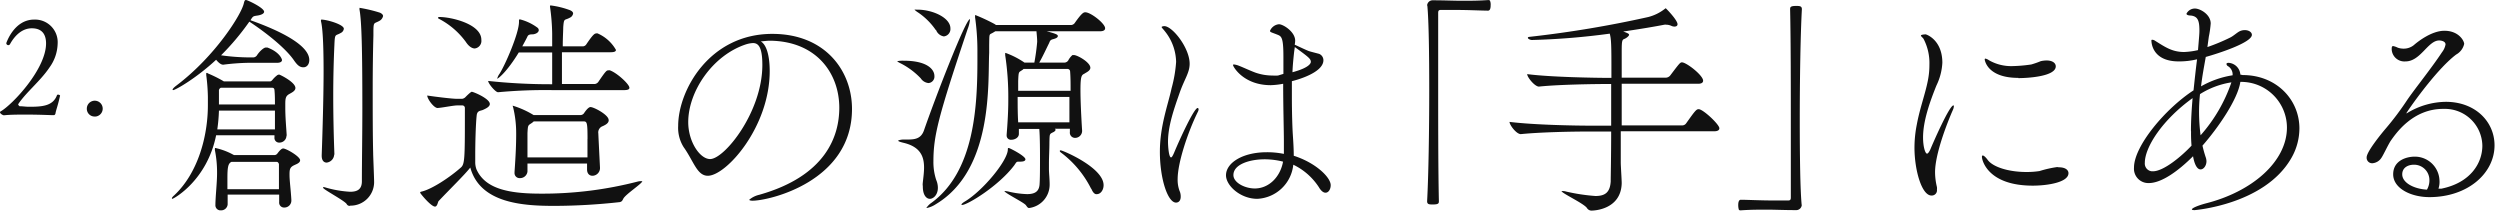 <svg id="レイヤー_1" data-name="レイヤー 1" xmlns="http://www.w3.org/2000/svg" viewBox="0 0 425 37"><defs><style>.cls-1{fill:#111;}</style></defs><title>アートボード 1</title><path class="cls-1" d="M9.42,19.34s-.07.19-.21.23S7,19.48,4.54,19.48c-1.35,0-2.75,0-3.87.12-.18,0-.67-.28-.67-.52a.17.17,0,0,1,.11-.14c2-1.14,7.72-7.2,7.72-11.56,0-1.38-.56-2.57-2.42-2.57-1.57,0-2.83,1.12-3.69,2.66a.35.35,0,0,1-.3.21.35.35,0,0,1-.35-.35s1.3-4,4.73-4a3.85,3.85,0,0,1,4,4.1,7.17,7.17,0,0,1-1.36,4c-1.56,2.34-4,4.25-5.34,6.27v.1a.73.73,0,0,0,.23.26c.56,0,1,.09,1.63.09,2.22,0,4.06-.12,4.74-2,0,0,.09-.07.16-.07s.35.07.35.19h0C9.81,18.08,9.53,18.66,9.42,19.34Z"/><path class="cls-1" d="M16.06,19.81a1.31,1.31,0,0,1-1.3-1.31,1.35,1.35,0,1,1,1.51,1.31h-.21Z"/><path class="cls-1" d="M48.7,23.08a1.19,1.19,0,0,1-1.2,1.16.79.79,0,0,1-.84-.88V23H36.74C35.18,30.72,29.5,33.8,29.3,33.8a.09.09,0,0,1-.08-.08c0-.08.08-.24.36-.48,4.08-3.8,5.76-10.08,5.76-15.36v-1.4a32.42,32.42,0,0,0-.28-3.72,1.74,1.74,0,0,0,0-.2c0-.12,0-.16.08-.16a.22.22,0,0,1,.2.08,22.11,22.11,0,0,1,2.52,1.24l.2.12h7.8c.2,0,.28-.08.44-.24a4.51,4.51,0,0,1,.76-.76.61.61,0,0,1,.4-.16c.12,0,2.76,1.28,2.76,2.28,0,.48-.57.76-1,1-.65.36-.72.72-.72,1.8v.52c0,1.72.15,3.2.24,4.76Zm-6.6-12.4a37.39,37.39,0,0,0-4.16.32h0c-.4,0-.84-.4-1.2-.84-3.4,3.16-6.92,5.16-7.32,5.16a.09.09,0,0,1-.08-.08c0-.12.2-.36.68-.72,6.6-5,11.08-12.15,11.44-14,.08-.28.12-.52.36-.52S44.9,1.32,44.9,2c0,.28-.4.56-1.32.67-.56.09-.6.13-1,.77h0c5.32,1.88,10,4.32,10,6.76,0,.72-.4,1.24-1,1.24s-1-.32-1.59-1.16c-1.41-2.08-4.8-4.76-7.6-6.6A42.47,42.47,0,0,1,37.58,9.4a35.16,35.16,0,0,0,4.72.36h.8a.82.82,0,0,0,.56-.32c.48-.76,1.2-1.36,1.52-1.36h.28c2.23.84,2.48,2.08,2.48,2.12,0,.24-.2.48-.88.48Zm7.43,23.48a1.18,1.18,0,0,1-1.19,1.12.83.83,0,0,1-.88-.92V33.08H38.7v1.68a1.11,1.11,0,0,1-1.16,1,.86.86,0,0,1-.92-.92c0-1.28.28-3.8.28-5.32v-.28a19,19,0,0,0-.36-3.68,1.13,1.13,0,0,1,0-.32c0-.08,0-.08.08-.08a11.31,11.31,0,0,1,3,1.12l.16.08h6.76a.65.65,0,0,0,.6-.24c.44-.6.76-.88,1-.88.51,0,2.88,1.36,2.88,2,0,.48-.69.68-1,.84-.76.36-.8.72-.8,1.68s.23,2.64.31,4.2ZM37.22,18.8A28.1,28.1,0,0,1,36.94,22h9.8V18.8Zm.32-3.88a.54.54,0,0,0-.32.56v2.28h9.52c0-.8,0-1.6-.08-2.44,0,0,0-.4-.36-.4Zm1.8,12.6c-.56.28-.68.88-.68,2.8v1.84h8.76V27.88s-.12-.36-.36-.36Zm17.47-1.24a1.44,1.44,0,0,1-1.28,1.36c-.44,0-.84-.32-.84-1.16v-.12c.16-4.48.32-10.16.32-14.28,0-5.08-.2-7.52-.44-8.44a.69.69,0,0,1,0-.23.08.08,0,0,1,.08-.08c.92,0,3.8.83,3.8,1.55a.88.88,0,0,1-.52.72c-.92.56-1,0-1.08,2-.12,2.56-.2,5.56-.2,8.68,0,3.36.08,6.84.2,10ZM59.49,35a.57.57,0,0,1-.56-.32c-.4-.6-4-2.48-4-2.76A.09.09,0,0,1,55,31.8a2,2,0,0,1,.36.08,18.44,18.44,0,0,0,4.16.72c1.32,0,2-.48,2-1.8,0-3.28.08-7.92.08-12.4,0-10-.12-14.72-.48-16.75a.7.7,0,0,1,0-.24V1.33a24.48,24.48,0,0,1,3.48.83c.36.17.52.37.52.57a1.21,1.21,0,0,1-.64.83c-1,.56-1,0-1,2.48-.08,2.76-.12,6-.12,9.24,0,3.76,0,7.6.08,10.84,0,.44.16,4.12.16,4.84a4,4,0,0,1-4,4h-.12Z"/><path class="cls-1" d="M109.07,30.8h.12c0,.4-2.88,2.24-3.24,3-.16.32-.24.48-.6.56A103.35,103.35,0,0,1,94.27,35C89,35,81.63,34.6,79.95,28.48c-.92,1.2-3.52,3.72-5.4,5.72-.12.16-.2.92-.6.92-.68,0-2.52-2.24-2.52-2.36s.08-.16.28-.2c1.8-.44,4.84-2.48,6.64-4.08.64-.56.68-1.48.68-8.6V18.36a.43.43,0,0,0-.42-.44h-.86c-.68,0-2.6.4-3.36.44h0c-.64,0-1.76-1.56-1.76-2.12,1.32.2,4.2.56,5.08.56h.84a1,1,0,0,0,.64-.36c.84-.84,1-.84,1-.84.28,0,3.08,1.16,3.08,2.08,0,.48-.72.8-1.16,1s-1,.08-1.08,1c-.16,1.56-.24,4.56-.24,6.72v1.16a3.57,3.57,0,0,0,.2,1.2c1.52,3.48,5.84,4.16,11,4.16a64.67,64.67,0,0,0,16.52-2.08A2.54,2.54,0,0,1,109.07,30.8ZM81.83,6.8a1.29,1.29,0,0,1-1.12,1.44h0c-.44,0-1-.32-1.52-1.12A13.21,13.21,0,0,0,74.63,3.2c-.08,0-.16-.12-.16-.19s.08-.12.24-.12c2,0,7.12,1.19,7.12,3.87ZM107,14.92c0,.24-.2.4-.92.4H93.95a86.78,86.78,0,0,0-9.28.36h0c-.44,0-1.68-1.48-1.68-1.92a99.09,99.09,0,0,0,10.88.56V8.92H88.19c-2,3.28-3.48,4.44-3.64,4.44s0,0,0-.08a2.28,2.28,0,0,1,.36-.72c1-1.56,3.32-6.92,3.32-8.84V3.56c0-.15,0-.27.16-.27a8.55,8.55,0,0,1,3,1.43.56.56,0,0,1,.2.4c0,.32-.36.64-1,.72-.36,0-.76,0-.92.36s-.52,1-.88,1.68h5.08V5.68a35.51,35.51,0,0,0-.36-4.47.43.43,0,0,1,0-.2c0-.08,0-.08.16-.08a14.49,14.49,0,0,1,3,.72c.52.16.76.4.76.64a.94.94,0,0,1-.56.72c-.92.51-1,0-1.12,1.63,0,.52-.08,1.76-.08,3.24h3.44a.75.75,0,0,0,.52-.28c1.16-1.72,1.44-1.92,1.76-1.92a.3.3,0,0,1,.2,0,6.59,6.59,0,0,1,3.12,2.8c0,.24-.2.4-.92.4H95.53v5.4h5.6a.91.91,0,0,0,.56-.32c1.36-2,1.44-2,1.76-2a.51.51,0,0,1,.24,0c1.3.48,3.3,2.4,3.3,2.92Zm-3.52,5.52c0,.56-.68.84-1,1a1.13,1.13,0,0,0-.76,1.28c0,.16,0,.16.28,5.8v.08a1.31,1.31,0,0,1-1.28,1.28c-.48,0-.92-.32-.92-1.08v-1H89.67v1.36h0a1.26,1.26,0,0,1-1.28,1.12.86.86,0,0,1-.92-.92v-.12c.2-2.88.28-4.6.28-6.56a18.56,18.56,0,0,0-.52-4.44,1.63,1.63,0,0,1-.08-.28h0a15.18,15.18,0,0,1,3.56,1.6h8a.74.74,0,0,0,.6-.36c.68-1,1-1,1.08-1,.56,0,3.08,1.32,3.08,2.2Zm-3.6,3.2c0-2.72-.08-3-.64-3H90.75a1.06,1.06,0,0,0-.24.2c-.76.52-.76.32-.84,1.8v4.12h10.2c0-1,0-2.08,0-3.16Z"/><path class="cls-1" d="M130.85,12.08c0,9.52-7.4,17.8-10.52,17.8-1.84,0-2.4-2.48-4.12-4.88a6.17,6.17,0,0,1-.92-3.6c0-6,5.28-15.64,16-15.64,9,0,13.55,6.28,13.55,12.76,0,12.36-14.11,15.6-16.91,15.6-.36,0-.56-.08-.56-.16a4,4,0,0,1,1.68-.84c11.36-3.2,13.63-10,13.63-14.8,0-5.84-3.87-11.32-11.79-11.4-.52,0-1,.08-1.56.12C130.33,7.6,130.85,9.56,130.85,12.08ZM117,20.76c0,3.36,2,6.28,3.72,6.28,2.44,0,8.88-8,8.88-16,0-3.12-.72-3.72-1.6-3.72a4.74,4.74,0,0,0-1.12.2C121.17,9.36,117,15.52,117,20.76Z"/><path class="cls-1" d="M156.53,13.32a12.58,12.58,0,0,0-3.52-2.6c-.32-.16-.48-.28-.48-.32a4.93,4.93,0,0,1,1.08-.08c4.08,0,5.24,1.52,5.24,2.6a1.1,1.1,0,0,1-1,1.2h0A1.78,1.78,0,0,1,156.53,13.32Zm.32,18c.08-.92.24-1.88.24-2.84,0-1.84-.6-3.52-3.48-4.2-.68-.16-.92-.28-.92-.36s.52-.2.88-.2h.76c1.24,0,2.28-.16,2.76-1.6,2-5.76,7.08-18.87,7.8-18.87v.16a6.1,6.1,0,0,1-.4,1.55c-5,14.92-5.81,18.12-5.81,22.52a9.63,9.63,0,0,0,.48,3.12,3.41,3.41,0,0,1,.28,1.32c0,1.2-.76,1.88-1.36,1.88s-1.2-.64-1.2-2.08Zm2.24-26.2A11.34,11.34,0,0,0,155.89,2c-.28-.2-.4-.32-.4-.36s0,0,.48,0c2.56,0,5.6,1.36,5.6,3.19a1.26,1.26,0,0,1-1.12,1.36,1.71,1.71,0,0,1-1.33-1.12Zm19.23,23.64c0,.56.12,1.72.12,2.6a4,4,0,0,1-3.48,4c-.24,0-.32-.16-.56-.48-.36-.48-3.64-2.08-3.64-2.4a.18.18,0,0,1,.12,0,4.29,4.29,0,0,1,.53.08,15.67,15.67,0,0,0,3.19.44c1.32,0,2-.44,2.12-1.56.08-.92.08-3,.08-4.6,0-.8,0-3.64-.12-4.92h-3.47v.84c0,.64-.69,1-1.29,1a.72.72,0,0,1-.79-.76v-.12c.24-3,.28-4.6.28-6a47.69,47.69,0,0,0-.53-7.52,1.41,1.41,0,0,0,0-.24c0-.08,0-.12.08-.12a14.11,14.11,0,0,1,3.2,1.64h1.68a35.33,35.33,0,0,0,.48-3.52c0-.64-.08-1.28-.12-1.8h-7l-.4.24c-.68.4-.6,0-.64,2.12V9c-.24,5,.76,19.84-9.08,25.72a4.33,4.33,0,0,1-1.52.64h-.08a3.14,3.14,0,0,1,.92-.92c7.28-5.36,7.76-16.4,7.76-24.28V8.48a40.13,40.13,0,0,0-.4-5.55,1.86,1.86,0,0,0,0-.25c0-.08,0-.11.08-.11a32.11,32.11,0,0,1,3.23,1.51l.25.17h12.83a.86.86,0,0,0,.52-.29c1.28-1.83,1.56-1.87,1.84-1.87.92,0,3.36,1.91,3.36,2.71,0,.28-.2.52-.92.52h-9c1.52.4,1.88.56,1.88.8s-.24.4-.88.56c-.44.12-.48.36-.6.64-.44.88-1.12,2.36-1.68,3.32H181a.81.81,0,0,0,.6-.36,3,3,0,0,1,.72-.92h.24c.6,0,2.8,1.24,2.8,2.16,0,.52-.72.8-1,1-.48.24-.68.36-.68,2.8,0,1.76.12,4.32.28,6.88v.08a1.19,1.19,0,0,1-1.2,1.16.88.88,0,0,1-.88-1v-.56h-2.56a.22.22,0,0,1,.12.2c0,.12-.12.24-.32.36-.72.36-.68.24-.72,1.72,0,1.32-.08,2.4-.08,3.68Zm-5-1.28c-.52,0-.48,0-.88.6-2.67,3.56-8,6.76-8.87,6.76-.08,0-.12,0-.12-.08s.2-.28.6-.52c3-1.8,7.16-6.8,7.28-8.76,0-.24,0-.32.16-.32s2.83,1.36,2.83,1.92c0,.24-.24.4-.88.4ZM174,11.72l-.12.12c-.71.52-.71.16-.79,1.92v1.68H182c0-1.2,0-2.24-.08-3.28a.44.44,0,0,0-.44-.44H174Zm-1,4.76c0,1.44,0,2.8.09,4.32h8.71V16.48Zm12.49,15.6a17.44,17.44,0,0,0-5.2-6.2c-.08-.08-.12-.12-.12-.2s0-.12.16-.12c.32,0,7.28,2.92,7.28,5.92,0,.84-.52,1.52-1.12,1.52C186.15,33.08,185.79,32.76,185.53,32.08Z"/><path class="cls-1" d="M197.18,25.8c0-4.4,1.36-7.88,2-10.84a22.45,22.45,0,0,0,.76-4.44A8.57,8.57,0,0,0,198,5.28c-.24-.32-.52-.56-.52-.68s.4-.16.44-.16c1.4,0,4.32,3.72,4.32,6.4,0,1.52-.88,2.6-1.68,4.88-.92,2.64-2,5.6-2,8.4,0,.6.12,2.64.52,2.64.12,0,.28-.24.52-.8,1-2.4,3.4-7.6,4-7.6.08,0,.16.08.16.24a1.06,1.06,0,0,1-.12.4c-1.72,3.48-3.44,8.68-3.44,11.44a5.39,5.39,0,0,0,.32,2,2.29,2.29,0,0,1,.2,1c0,.64-.32,1-.8,1C198.53,34.44,197.18,30.44,197.18,25.8Zm21-13.24V9.68c0-3.52-.36-3.52-1.16-3.84s-1.12-.36-1.12-.6a1.85,1.85,0,0,1,1.52-1.12c.72,0,2.76,1.28,2.76,2.8a3.94,3.94,0,0,1-.08.68c.8.36,2.12,1,2.52,1.12s1.36.36,1.64.44a1.17,1.17,0,0,1,.72,1.08c0,2.16-4.68,3.4-5.36,3.56v2.6c0,2.8.08,5.24.16,6.48s.16,2.44.16,3.6c3.76,1.2,6.28,3.68,6.28,5,0,.68-.36,1.28-.88,1.28-.32,0-.72-.24-1.12-.92A10.72,10.72,0,0,0,219.86,28a6.46,6.46,0,0,1-6.12,5.8c-2.87,0-5.32-2.24-5.32-4,0-2.12,2.84-3.92,6.92-3.92a14.44,14.44,0,0,1,2.92.28V24c0-1.8-.12-5.8-.12-9.76a13.15,13.15,0,0,1-2.12.24c-4.64,0-6.4-3.16-6.4-3.4,0-.08,0-.12.17-.12a3.32,3.32,0,0,1,.88.24c.63.24,2,.88,2.79,1.16a8.85,8.85,0,0,0,2.88.48,7.08,7.08,0,0,0,.92,0ZM215,27.08c-2.52,0-5.32.84-5.32,2.68,0,1.28,1.92,2.28,3.64,2.28,2.36,0,4.32-1.92,4.8-4.56A12.84,12.84,0,0,0,215,27.08Zm5-18.24c-.12,1.12-.24,2.28-.28,3.44,2.84-.76,3.12-1.52,3.12-1.76,0-.52-.36-.8-2.72-2.52Z"/><path class="cls-1" d="M242.61.93a.94.94,0,0,1,1-.88h0c2,0,3.48.08,4.92.08s2.8,0,4.48-.12c.08,0,.28,0,.32.2a1.67,1.67,0,0,1,.08.68c0,.2,0,.92-.44.92-1,0-3.36-.12-5.52-.12h-2.52c-.36,0-.44.16-.44.52V13.52c0,7,0,15.24.12,20.64,0,.36,0,.6-1,.6-.64,0-1,0-1-.56.24-4.36.36-12,.36-18.92,0-6.12-.08-11.76-.32-14.31Z"/><path class="cls-1" d="M292.29,21.8c0,.28-.2.52-.92.52H275.53V27.6c0,.68.16,2.88.16,3.56-.12,4.52-4.83,4.64-5.07,4.64a.9.9,0,0,1-.84-.44c-.56-.8-4.32-2.52-4.32-2.88h.16a1.89,1.89,0,0,1,.6.08,32.51,32.51,0,0,0,5,.76c1.64,0,2.47-.6,2.6-2.44,0-.72.08-4.48.08-8.52h-4c-2.24,0-7.72.08-11.36.44h0c-.76,0-1.92-1.56-1.92-2.08,4.16.52,11.2.64,13.52.64h3.76V14.28h-.52c-2.12,0-8.32.08-11.76.44h0c-.72,0-2-1.6-2-2.12,4,.52,11.76.64,14,.64h.32V11c0-3.92-.08-4.48-.28-5.28A120.67,120.67,0,0,1,260.42,6.8c-.28,0-.68-.2-.68-.36s.12-.16.48-.2a186.63,186.63,0,0,0,20-3.35,7.7,7.7,0,0,0,2.72-1.32c.16-.12.2-.16.24-.16s2,2,2,2.71c0,.28-.24.4-.52.4a1.23,1.23,0,0,1-.52-.12,2.19,2.19,0,0,0-.88-.2,1,1,0,0,0-.32,0c-1.64.32-4,.72-7,1.16.83.28,1,.4,1,.56s-.37.52-.76.68-.49.2-.49,2.08V13.2h7.56a1,1,0,0,0,.68-.36c1.52-2,1.68-2.24,2-2.24.76,0,3.6,2.2,3.6,3.12,0,.24-.16.52-.84.52h-13v7.08h10.28a.83.83,0,0,0,.68-.36c1.48-2.08,1.72-2.4,2.12-2.4C289.53,18.56,292.29,21.16,292.29,21.8Z"/><path class="cls-1" d="M306.3,34.84a.94.94,0,0,1-1,.88h0c-2,0-3.48-.08-4.92-.08s-2.8,0-4.48.12c-.08,0-.28,0-.32-.2a2.87,2.87,0,0,1-.08-.68c0-.2,0-.92.44-.92,1,0,3.36.12,5.52.12H304c.36,0,.44-.16.44-.52V22.24c0-7,0-15.24-.12-20.63,0-.36,0-.6,1-.6.6,0,1,0,1,.56-.24,4.35-.36,11.95-.36,18.91,0,6.12.08,11.76.32,14.32Z"/><path class="cls-1" d="M325.46,25.08a20.33,20.33,0,0,1,.4-3.92c.52-2.8,1.44-5.2,1.88-7.48A13.29,13.29,0,0,0,328,11a8.86,8.86,0,0,0-1-4.4c-.16-.24-.44-.4-.44-.56s.68-.2.8-.2,2.84.92,2.84,4.84a10,10,0,0,1-1,3.84c-1.08,2.68-2.28,6-2.28,8.84,0,1.56.36,2.76.68,2.76.12,0,.32-.2.56-.72.44-1.08,3.24-7.48,3.92-7.48,0,0,.08,0,.08.12a1.93,1.93,0,0,1-.2.72c-.88,2-3,7.36-3,10.52a10.76,10.76,0,0,0,.32,2.52,1.79,1.79,0,0,1,0,.44.88.88,0,0,1-.88,1C326.7,33.32,325.46,28.92,325.46,25.08ZM350,28.44c1.08,0,1.64.44,1.64,1,0,1.56-3.56,2.12-6.08,2.12-7.59,0-8.63-4.28-8.63-4.88,0-.16,0-.24.16-.24s.47.28.8.72c.88,1.24,3.59,2.08,6.59,2.08a14.41,14.41,0,0,0,2.24-.16,18.53,18.53,0,0,1,3-.68Zm-6.88-15.2c-5.39,0-5.72-3.12-5.72-3.12s0-.16.12-.16a1.71,1.71,0,0,1,.6.28,7.59,7.59,0,0,0,3.92,1,25.32,25.32,0,0,0,3.28-.28,14.92,14.92,0,0,0,1.6-.56,4.48,4.48,0,0,1,1-.12c1,0,1.56.44,1.56,1,0,1.68-4.56,2-6.36,2Z"/><path class="cls-1" d="M381.26,12.76c5.72,0,9.64,4.16,9.64,9.08a10.16,10.16,0,0,1-1.4,5.08c-4.56,7.88-16.4,8.8-16.4,8.8q-.48,0-.48-.12c0-.2.84-.6,2.28-1,8-2,13.88-7.16,13.88-12.92a7.78,7.78,0,0,0-7.8-7.76h-.12c-.44,3-3.84,7.88-6.44,10.84a21,21,0,0,0,.6,2.12,2.34,2.34,0,0,1,.08.52c0,.76-.48,1.4-1,1.4-.92,0-1.24-2-1.28-2.24-2.52,2.52-5.36,4.56-7.52,4.56a2.44,2.44,0,0,1-2.52-2.64c0-3.64,5.32-10,10.12-13.12.2-1.88.4-3.72.6-5.28a12.89,12.89,0,0,1-3.12.36c-4.36,0-4.64-3-4.64-3.56,0-.12.08-.12.16-.12a.94.94,0,0,1,.32.08c1.8,1.12,3,2,5.08,2a12.46,12.46,0,0,0,2.36-.32c.2-2.36.24-2.84.24-3.32,0-1.72-.28-2.43-1.48-2.56-.4,0-.72-.11-.72-.31a1.6,1.6,0,0,1,1.44-.88c.88,0,2.68,1,2.68,2.55a17.72,17.72,0,0,1-.32,2.24L375.26,8a32.82,32.82,0,0,0,3.84-1.6c.6-.28,1.24-.92,1.72-1.12a2,2,0,0,1,.8-.16c.68,0,1.2.36,1.2.8,0,1.32-5.68,3.16-7.84,3.76-.28,1.6-.6,3.24-.8,5a15.69,15.69,0,0,1,5.36-1.88,1.64,1.64,0,0,0-.8-1.56.48.48,0,0,1-.24-.36c0-.12.12-.2.36-.2a2.15,2.15,0,0,1,2,2Zm-8.8,9.56c0-1.8.12-3.72.28-5.64-5.12,3.68-8.12,8.32-8.12,11a1.32,1.32,0,0,0,1.19,1.44H366c1.8,0,4.84-2.52,6.56-4.36a23.25,23.25,0,0,1-.08-2.44ZM374,16a28.1,28.1,0,0,0-.16,3.2A30.92,30.92,0,0,0,374.1,23a26.43,26.43,0,0,0,5.24-9A14,14,0,0,0,374,16Z"/><path class="cls-1" d="M415,32.08c5-1,7-4.36,7-7.32a6.36,6.36,0,0,0-6.47-6.25h-.21c-5.16,0-8,4.16-8.88,5.4-.43.64-1.23,2.36-1.55,2.84a2,2,0,0,1-1.56,1,.93.93,0,0,1-1-1c0-1,2.68-4.24,3.23-4.88A49.1,49.1,0,0,0,409.22,17c1.28-1.88,4.16-5.44,5.92-8.12a3,3,0,0,0,.6-1.32c0-.56-.76-.68-1.08-.68-1.92,0-3.16,3.56-5.72,3.56a2.16,2.16,0,0,1-2.35-2q0-.08,0-.17c0-.32.08-.44.25-.44a3.3,3.3,0,0,1,.79.28,3,3,0,0,0,1,.16,2.73,2.73,0,0,0,1.72-.6c.64-.56,3-2.44,5.2-2.44,2.44,0,3.36,1.72,3.36,2.24a2.75,2.75,0,0,1-1.36,1.8c-3.56,2.68-8.48,9.88-8.48,10h0a.4.4,0,0,0,.2-.08,12.87,12.87,0,0,1,6.52-1.88c5,0,8.28,3.36,8.28,7.4,0,4.72-4.52,8.8-11.08,8.8-3.12,0-6.15-1.48-6.15-3.88s2.35-3,3.63-3a4.19,4.19,0,0,1,4.24,4,3.66,3.66,0,0,1-.17,1.44Zm-2-1.44A2.61,2.61,0,0,0,410.44,28h-.06c-1,0-2,.48-2,1.64,0,1.44,2,2.48,4.2,2.6A3.13,3.13,0,0,0,413,30.6Z"/></svg>